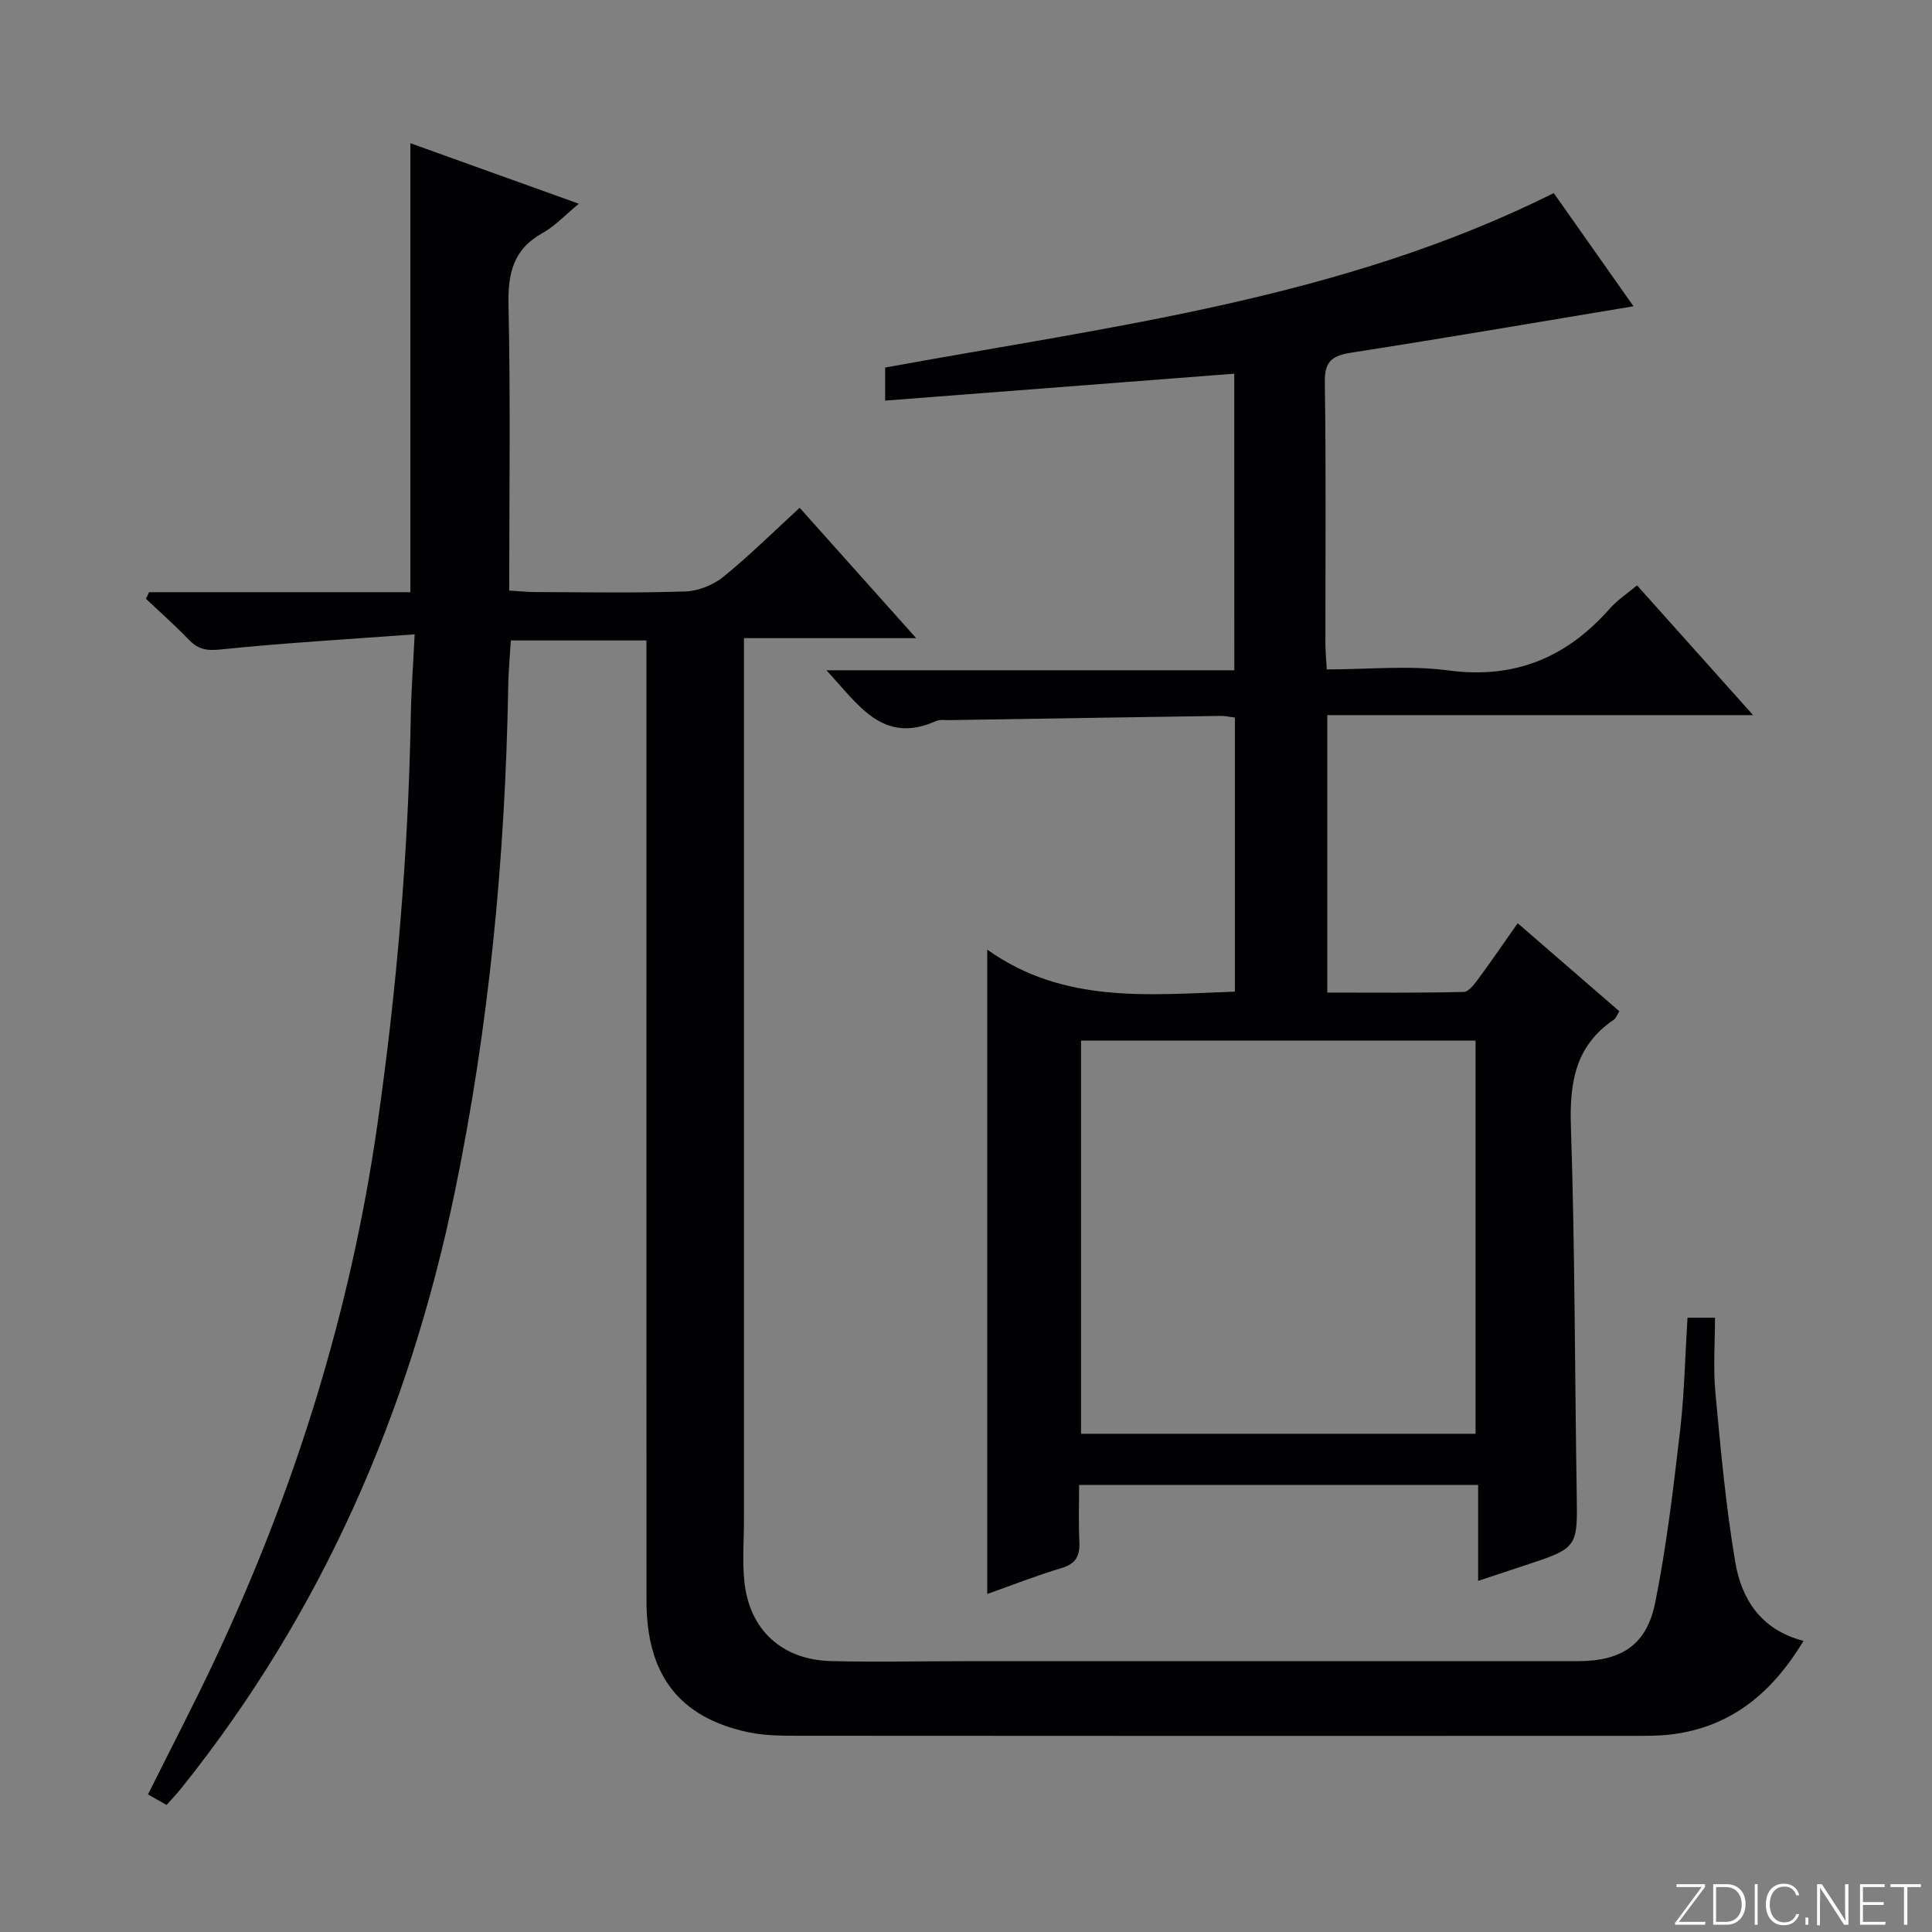 <svg enable-background="new 0 0 400 400" viewBox="0 0 400 400" xmlns="http://www.w3.org/2000/svg"><rect x="0" y="0" width="400" height="400" fill="#808080" stroke="none"/><g fill="#fbfcfa"><path d="m346.9 398 5.4-7.3h-5.2v-.6h5.9v.6l-5.4 7.2h5.5l-.1.6h-6.2v-.5z"/><path d="m354.7 390.1h2.8c2.3 0 3.9 1.6 3.9 4.1s-1.6 4.3-3.9 4.3h-2.8zm.6 7.8h2c2.2 0 3.3-1.6 3.3-3.6 0-1.8-1-3.6-3.3-3.6h-2z"/><path d="m363.9 390.1v8.4h-.6v-8.4z"/><path d="m372.5 396.3c-.4 1.3-1.4 2.3-3.2 2.3-2.4 0-3.7-1.9-3.7-4.3 0-2.3 1.2-4.3 3.7-4.3 1.8 0 2.9 1 3.2 2.4h-.6c-.4-1.1-1.1-1.8-2.5-1.8-2.1 0-3 1.9-3 3.7s.9 3.7 3 3.7c1.4 0 2.1-.7 2.5-1.7z"/><path d="m373.8 398.5v-1.5h.6v1.5z"/><path d="m376.2 398.5v-8.4h1c1.3 2 4.4 6.7 4.9 7.6-.1-1.2-.1-2.4-.1-3.8v-3.8h.7v8.4h-.9c-1.2-1.9-4.4-6.8-5-7.7.1 1.1 0 2.3 0 3.9v3.9h-.6z"/><path d="m390 394.4h-4.3v3.5h4.7l-.1.6h-5.2v-8.4h5.1v.6h-4.5v3.1h4.3v.7z"/><path d="m394.2 390.7h-2.8v-.6h6.3v.6h-2.8v7.8h-.7z"/></g><path d="m349.38 272.82h5.69c0 5.24-.39 10.4.08 15.48 1.09 11.72 2.15 23.47 4.11 35.07 1.28 7.61 5.22 14.05 14.14 16.36-6.46 10.7-14.86 17.74-27.15 19.34-2.47.32-4.99.32-7.48.32-57.65.02-115.31.03-172.96-.02-3.65 0-7.39.02-10.93-.74-14.27-3.06-21.03-11.86-21.03-27.19-.03-64.15-.01-128.3-.01-192.45 0-1.99 0-3.97 0-6.39-9.36 0-18.42 0-28.08 0-.18 3.05-.49 6.3-.54 9.56-.61 35.3-3.95 70.33-11.12 104.92-9.39 45.3-27.39 86.69-56.43 122.99-.93 1.17-1.97 2.25-3.18 3.63-1.25-.71-2.47-1.41-3.85-2.19 4.71-9.46 9.47-18.57 13.84-27.86 16.57-35.22 28.07-71.96 33.62-110.57 4.05-28.18 6.44-56.45 6.95-84.91.09-5.11.48-10.21.8-16.84-13.92 1.03-27.12 1.79-40.25 3.14-2.87.3-4.61-.05-6.5-2.02-2.84-2.95-5.91-5.67-8.89-8.48.22-.45.43-.91.65-1.36h54.1c0-31.29 0-61.85 0-92.96 11.15 4.01 22.71 8.16 34.88 12.53-2.86 2.36-4.94 4.64-7.5 6.06-6.08 3.37-7.21 8.36-7.06 14.94.43 19.48.15 38.97.15 59.09 2.01.12 3.76.31 5.5.31 10.33.03 20.67.22 30.99-.13 2.68-.09 5.76-1.34 7.86-3.04 5.4-4.38 10.36-9.31 15.78-14.28 7.91 8.86 15.62 17.48 24.12 26.99-12.44 0-23.8 0-35.65 0v6.46 175.96c0 4.3-.36 8.63.08 12.88 1.02 10.02 7.78 16.24 17.96 16.49 9.16.23 18.33.02 27.49.02h126.97c9.14 0 14.39-3.26 16.18-12.2 2.38-11.85 3.77-23.91 5.18-35.92.85-7.55 1-15.2 1.49-22.99z" fill="#010103"/><path d="m255.54 77.37c-24.3 1.87-48.15 3.71-72.28 5.57 0-2.32 0-4.42 0-6.84 46.87-8.59 94.56-14.22 138.43-36.12 5.36 7.61 10.87 15.42 16.51 23.43-19.83 3.29-39.07 6.6-58.36 9.59-3.99.62-5.62 1.74-5.55 6.15.27 17.99.11 35.99.12 53.98 0 1.62.16 3.24.28 5.47 8.6 0 17-.89 25.14.2 13.81 1.85 24.55-2.68 33.49-12.83 1.5-1.71 3.48-3 5.61-4.78 7.9 8.84 15.59 17.44 24.03 26.87-30.01 0-58.89 0-88.16 0v57.44c9.42 0 18.84.1 28.25-.13 1.08-.03 2.3-1.74 3.15-2.89 2.66-3.59 5.17-7.29 8.02-11.34 7.18 6.22 14.05 12.17 21.05 18.23-.45.71-.67 1.42-1.14 1.74-7.95 5.38-9.2 12.99-8.89 22.08.84 25.29.79 50.61 1.2 75.91.18 11.37.29 11.37-10.82 15.03-2.96.98-5.93 1.96-9.59 3.17 0-6.81 0-13.16 0-19.86-27.69 0-54.77 0-82.61 0 0 3.87-.14 7.82.05 11.75.14 2.89-.68 4.56-3.69 5.46-5.21 1.55-10.29 3.56-15.38 5.37 0-44.29 0-88.18 0-133.41 15.83 11.29 33.49 9.32 51.27 8.7 0-19 0-37.74 0-56.75-1.11-.13-2.07-.36-3.02-.34-18.64.27-37.28.57-55.92.87-1 .02-2.12-.17-2.97.21-11.02 4.89-15.97-3.33-22.66-10.53h84.45c-.01-20.79-.01-40.98-.01-61.4zm49.96 219.48c0-27.4 0-54.28 0-81.4-27.37 0-54.41 0-81.68 0v81.4z" fill="#010103"/></svg>